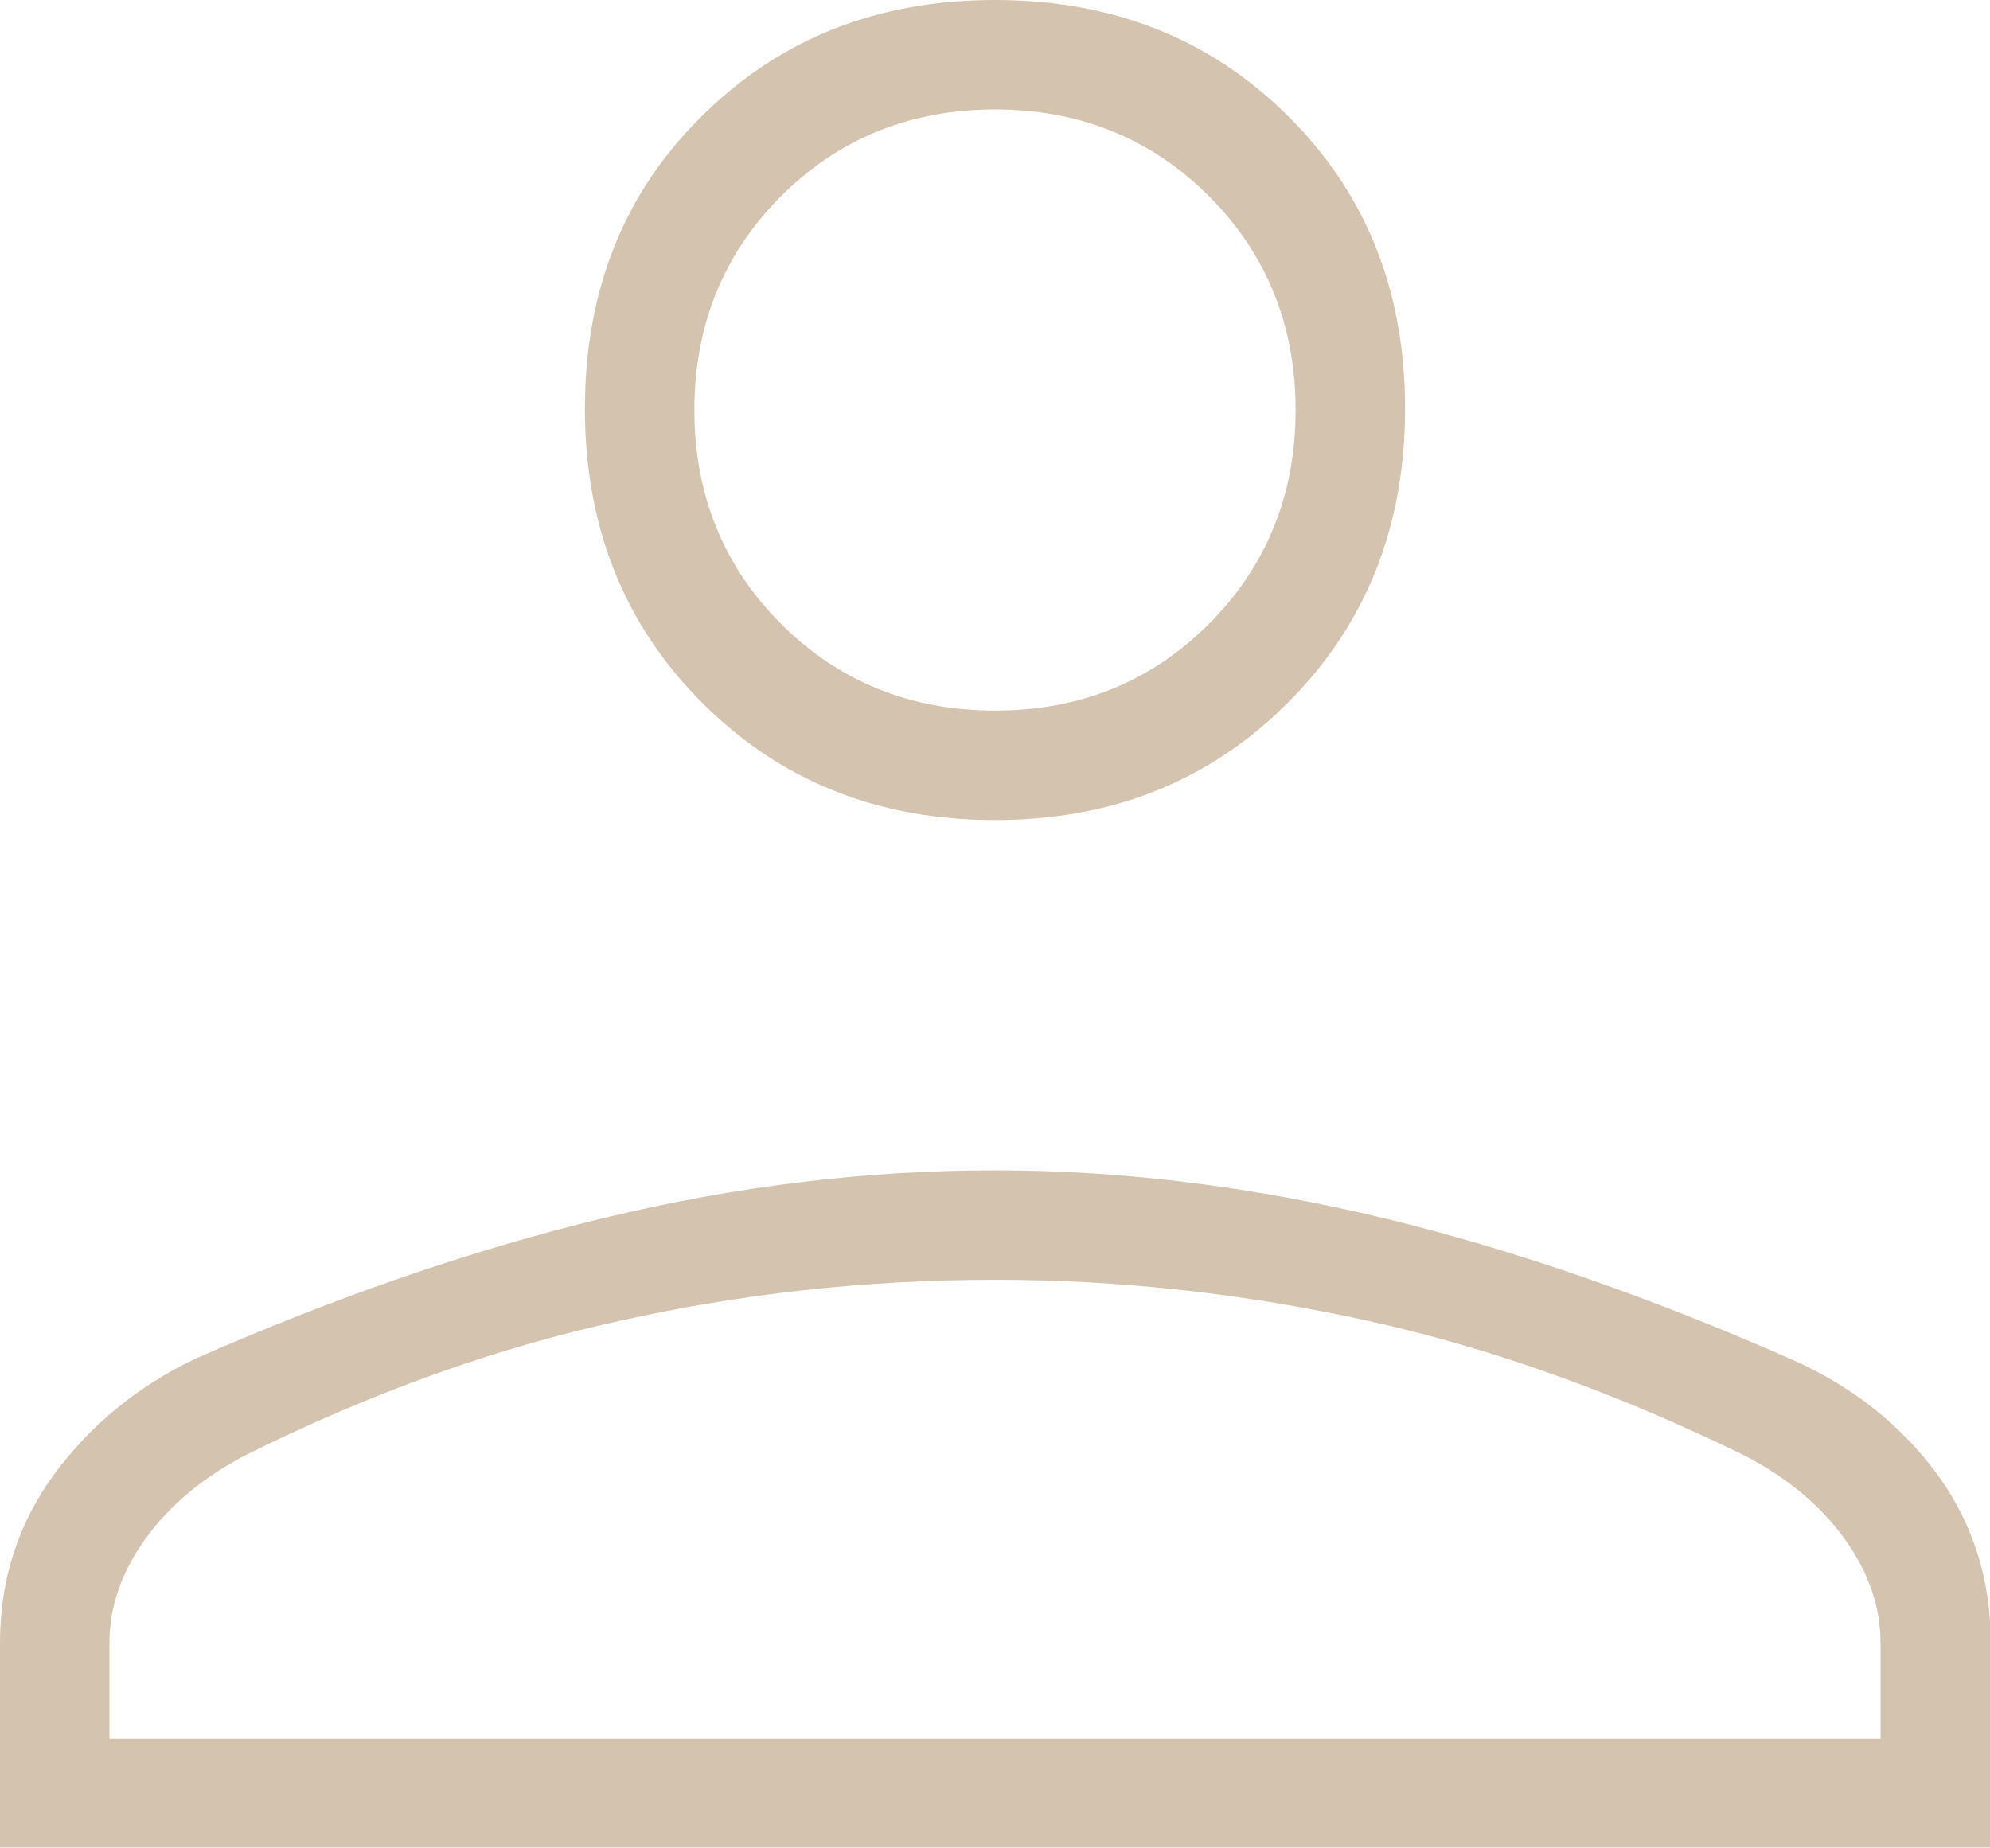 <?xml version="1.0" encoding="UTF-8"?>
<svg id="Layer_1" data-name="Layer 1" xmlns="http://www.w3.org/2000/svg" viewBox="0 0 28 26.01">
  <defs>
    <style>
      .cls-1 {
        fill: #d4c3ae;
      }
    </style>
  </defs>
  <path class="cls-1" d="M14,11.54c-1.65,0-3.02-.55-4.12-1.65-1.1-1.1-1.65-2.48-1.65-4.14s.55-3.04,1.65-4.12C10.98.54,12.35,0,14,0c1.65,0,3.02.54,4.12,1.63,1.1,1.09,1.65,2.46,1.65,4.12s-.55,3.04-1.65,4.14c-1.1,1.1-2.47,1.65-4.12,1.65ZM0,26.01v-2.89c0-.88.25-1.67.76-2.37.51-.69,1.17-1.24,1.99-1.63,1.98-.87,3.89-1.53,5.75-1.98,1.86-.45,3.69-.67,5.5-.67s3.64.23,5.5.68c1.85.45,3.76,1.12,5.73,1.99.85.38,1.52.92,2.03,1.61.5.69.75,1.48.75,2.36v2.89H0ZM1.54,24.47h24.92v-1.35c0-.51-.17-1-.51-1.47-.34-.47-.81-.86-1.41-1.17-1.8-.88-3.56-1.51-5.28-1.89-1.72-.38-3.47-.58-5.26-.58s-3.55.19-5.29.58c-1.74.38-3.49,1.01-5.26,1.89-.59.31-1.06.7-1.4,1.17-.34.47-.51.96-.51,1.47v1.35ZM14,10c1.2,0,2.2-.41,3.01-1.22.81-.81,1.22-1.82,1.22-3.01s-.41-2.2-1.22-3.01c-.81-.81-1.82-1.22-3.01-1.22s-2.2.41-3.01,1.22c-.81.81-1.22,1.82-1.22,3.01s.41,2.2,1.22,3.01c.81.81,1.82,1.22,3.01,1.22Z"/>
</svg>
